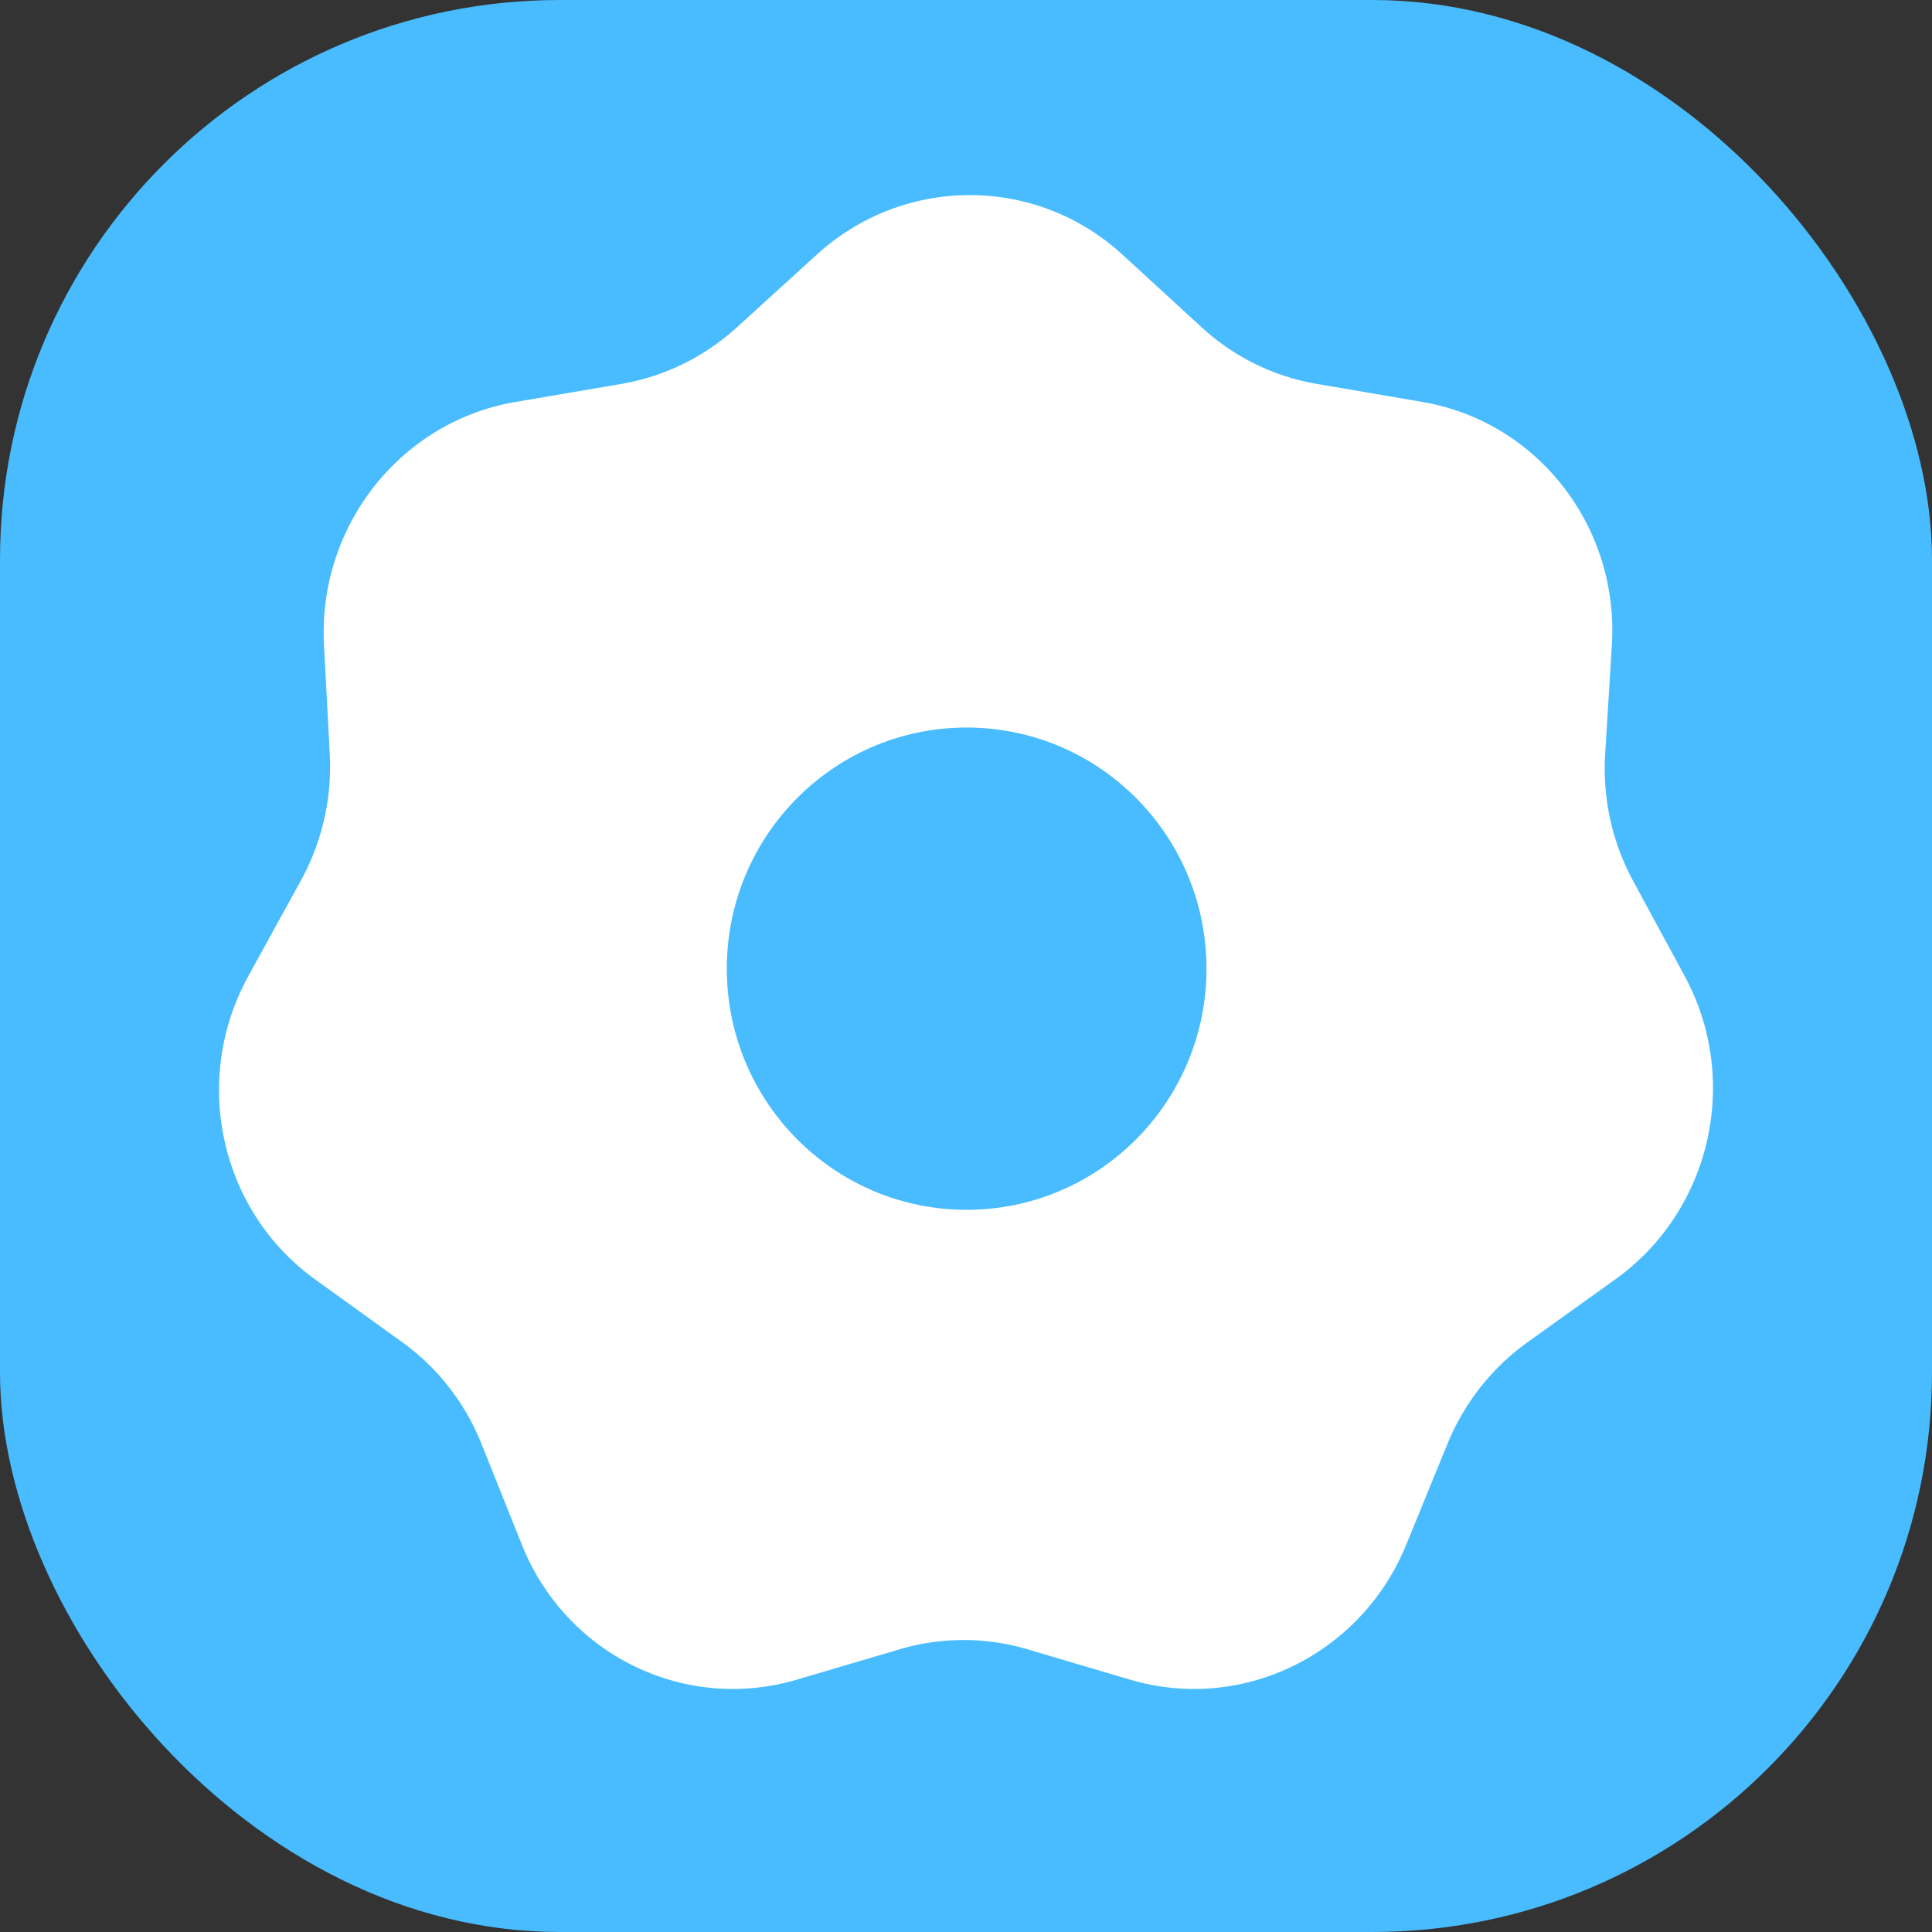 <svg xmlns="http://www.w3.org/2000/svg" width="580" height="580" fill="none" viewBox="0 0 580 580">
  <rect x="0" y="0" width="580" height="580" fill="#333333" stroke="none"/>
  <rect width="580" height="580" fill="#48BCFF" rx="168"/>
  <path fill="#fff" fill-rule="evenodd" d="M245.213 76.441c26.2-23.833 65.749-23.833 91.744 0l23.875 21.89c9.656 8.853 21.598 14.718 34.434 16.911l31.738 5.424c34.556 5.905 59.079 37.372 56.887 72.996l-2.014 32.72c-.814 13.232 2.085 26.411 8.359 37.999l15.513 28.653c16.89 31.196 7.92 70.435-20.808 91.025l-26.386 18.91c-10.671 7.648-18.998 18.217-24.011 30.474l-12.394 30.305c-13.494 32.997-49.202 50.46-82.834 40.51l-30.889-9.138a67.53 67.53 0 0 0-38.299 0l-30.968 9.138c-33.718 9.95-69.275-7.513-82.484-40.51l-12.133-30.305c-4.906-12.257-13.143-22.826-23.748-30.474l-26.222-18.91c-28.55-20.59-37.182-59.829-20.022-91.025l15.76-28.653a71.1 71.1 0 0 0 8.687-37.999l-1.731-32.72c-1.885-35.624 22.909-67.091 57.517-72.996l31.785-5.424c12.854-2.193 24.847-8.058 34.579-16.91l24.065-21.89Zm44.982 286.752c39.765 0 72-32.41 72-72.389s-32.235-72.388-72-72.388c-39.764 0-72 32.409-72 72.388 0 39.979 32.236 72.389 72 72.389Z" clip-rule="evenodd"/>
</svg>
